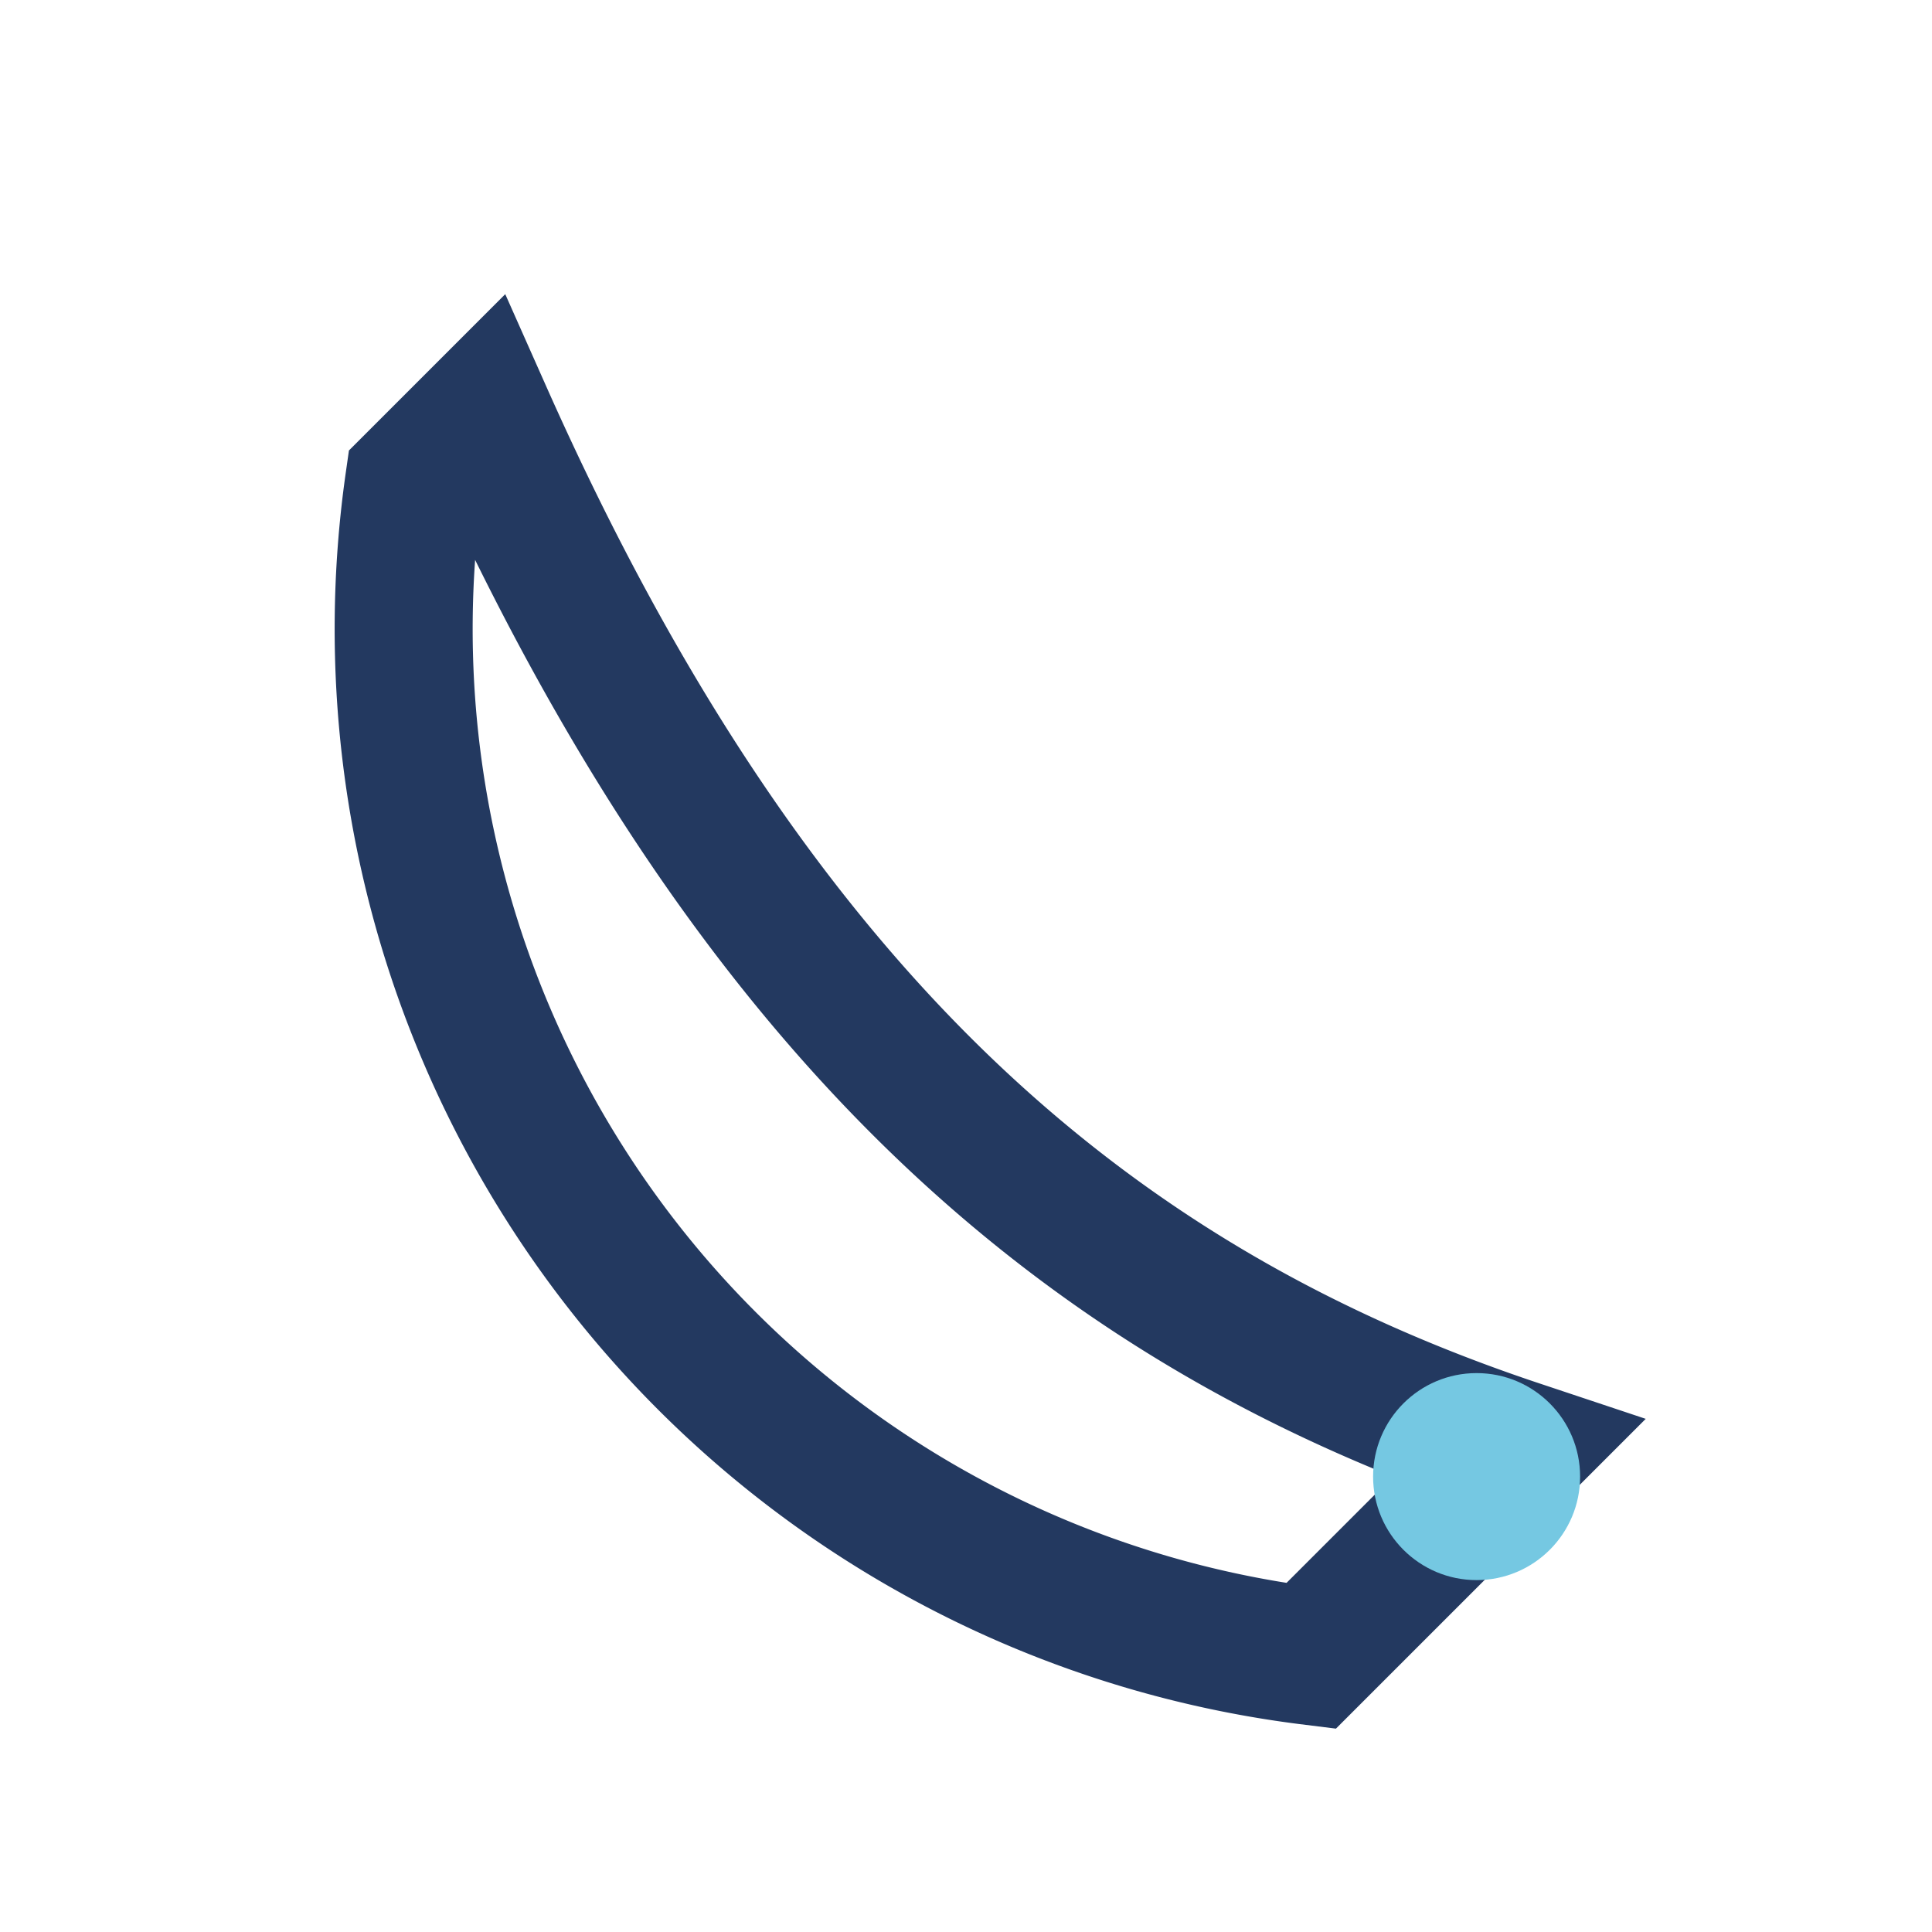 <?xml version="1.0" encoding="UTF-8"?>
<svg xmlns="http://www.w3.org/2000/svg" width="28" height="28" viewBox="0 0 28 28"><path d="M7 6c4 9 9 13 15 15l-3 3A15 15 0 0 1 6 7z" fill="none" stroke="#233960" stroke-width="2"/><circle cx="21.4" cy="21.4" r="1.5" fill="#75C8E2"/></svg>